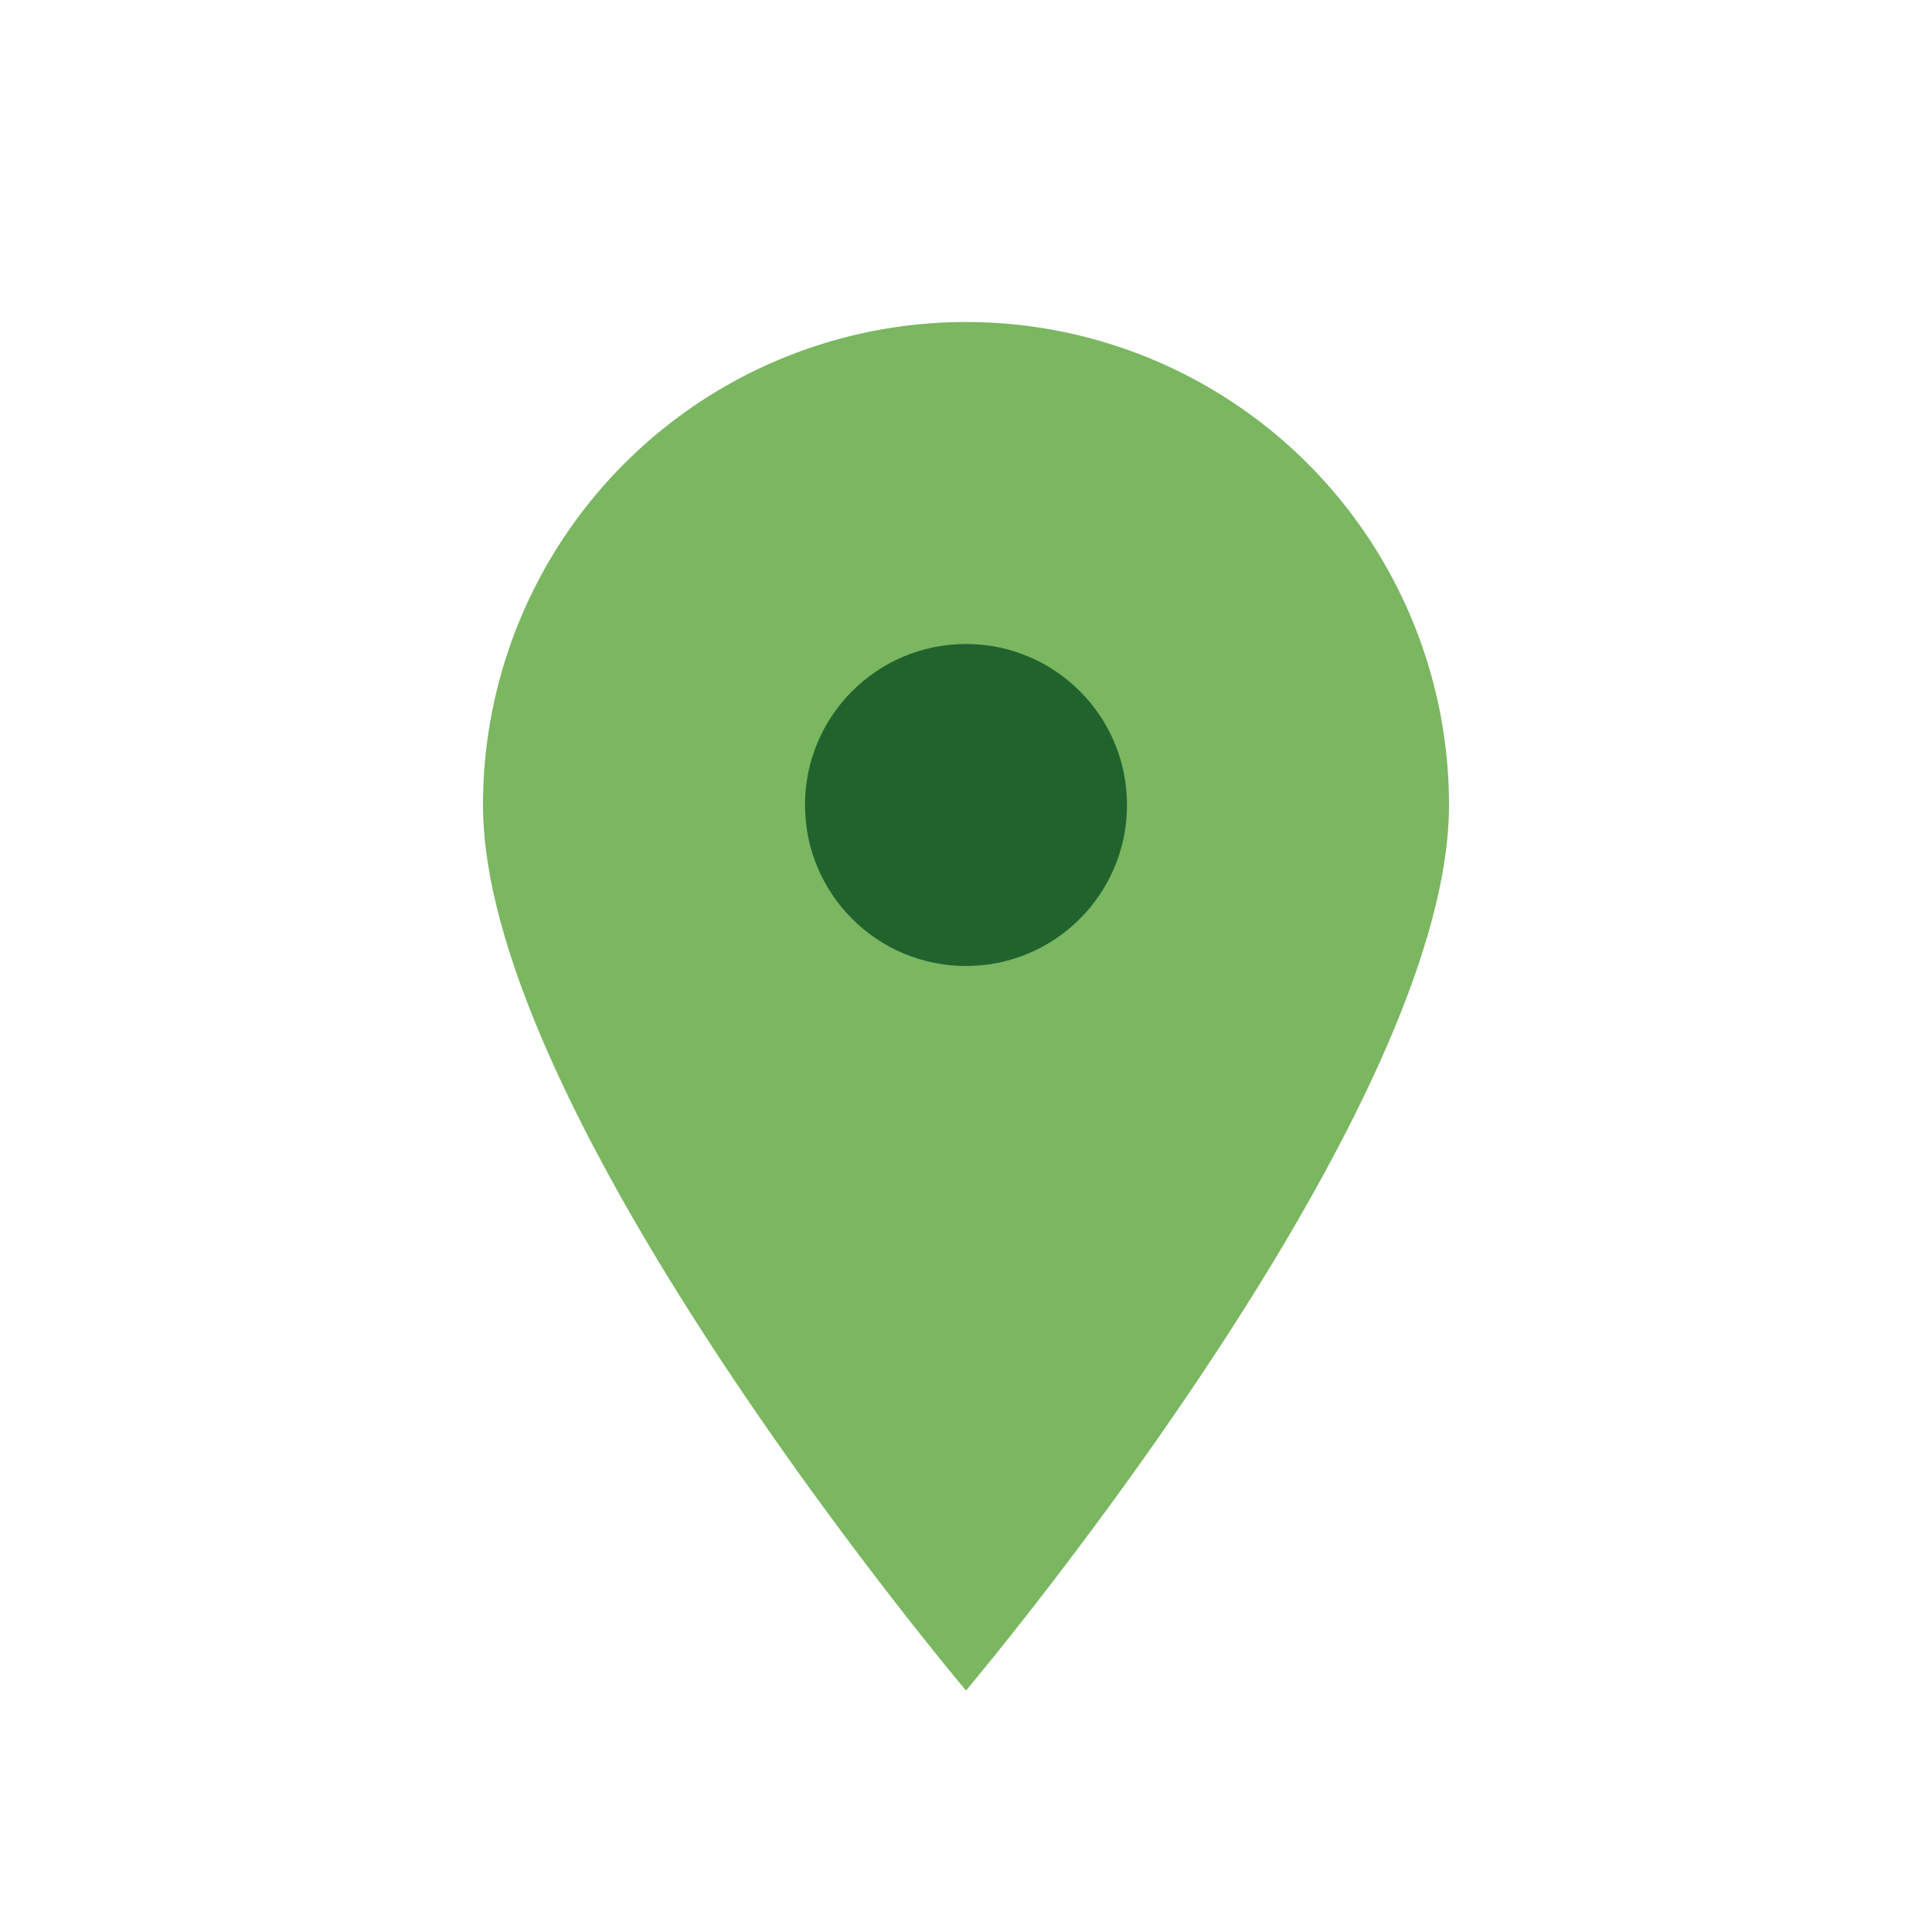 <?xml version="1.0" encoding="UTF-8"?>
<svg xmlns="http://www.w3.org/2000/svg" width="24" height="24" viewBox="0 0 24 24"><path d="M12 21s-6-7.1-6-11A6 6 0 0118 10c0 3.9-6 11-6 11z" fill="#7BB661"/><circle cx="12" cy="10" r="2" fill="#21632D"/></svg>